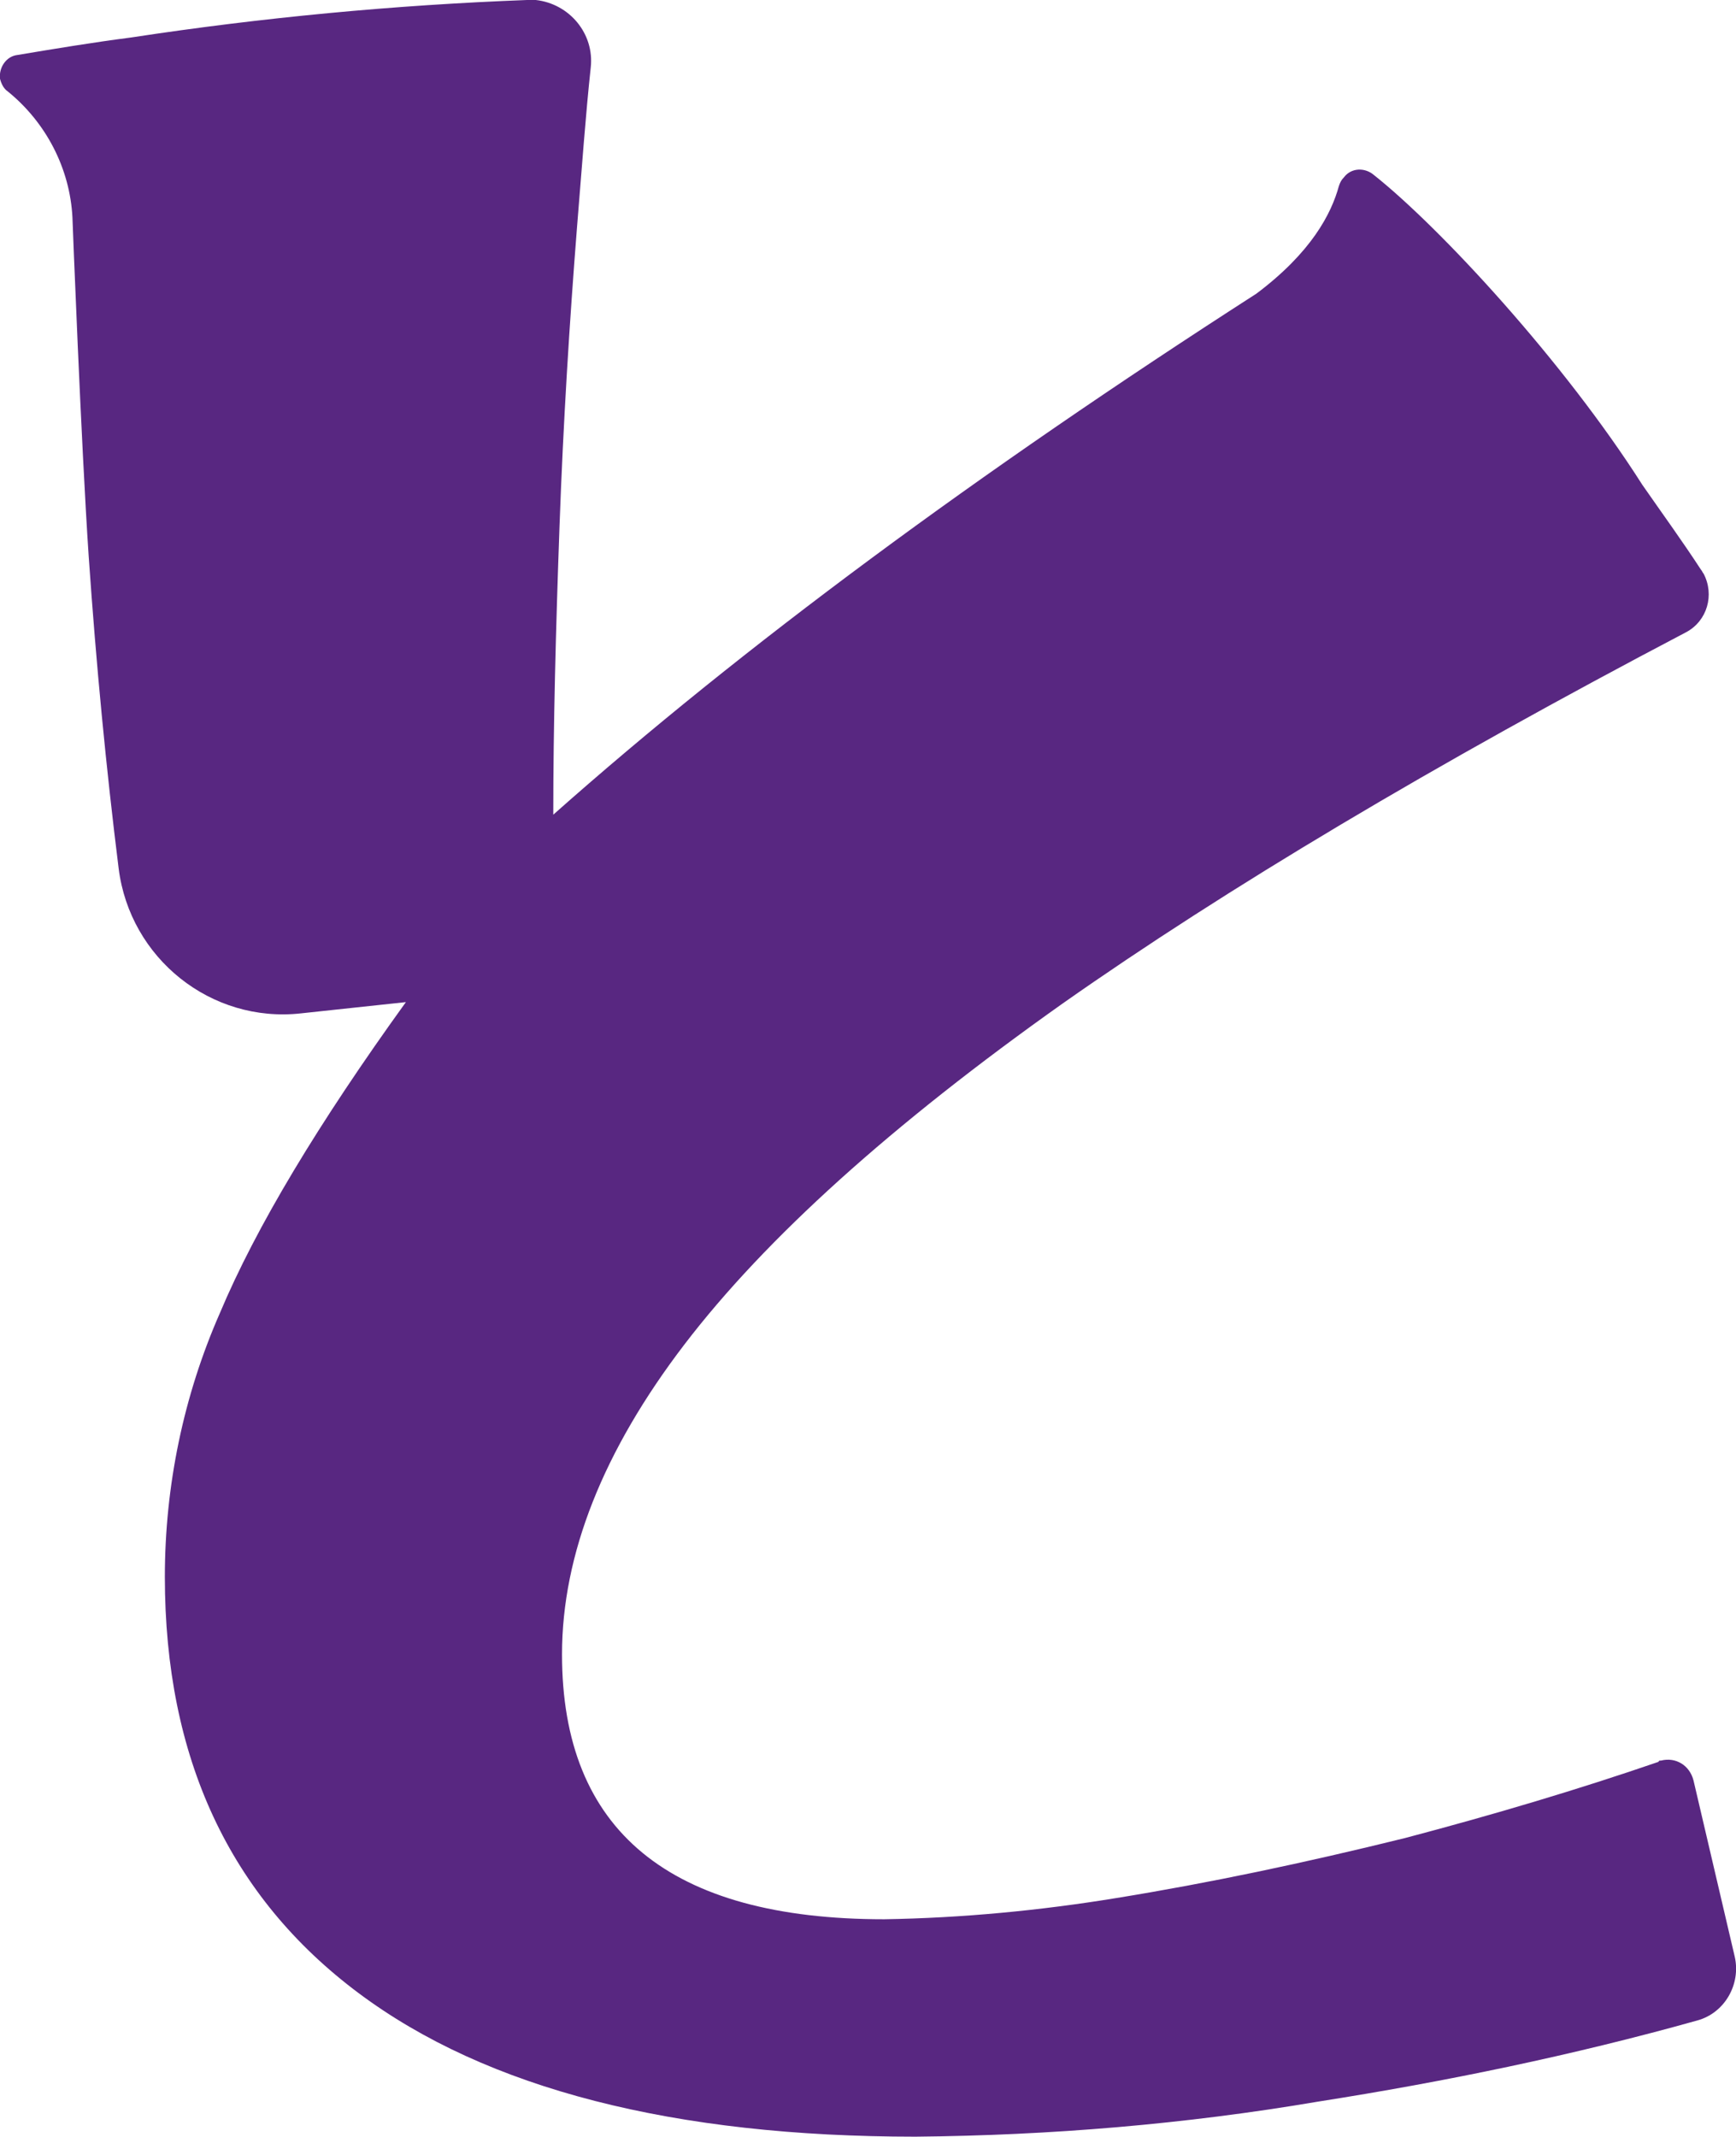 <?xml version="1.0" encoding="utf-8"?>
<!-- Generator: Adobe Illustrator 26.0.1, SVG Export Plug-In . SVG Version: 6.00 Build 0)  -->
<svg version="1.1" id="レイヤー_1" xmlns="http://www.w3.org/2000/svg" xmlns:xlink="http://www.w3.org/1999/xlink" x="0px"
	 y="0px" viewBox="0 0 139 171" style="enable-background:new 0 0 139 171;" xml:space="preserve">
<style type="text/css">
	.st0{fill:#582781;}
</style>
<path class="st0" d="M138.9,156.6l-3.3-14.1c-0.3-1.2-1.4-1.9-2.6-1.6c-0.1,0-0.2,0-0.2,0.1c-6.4,2.2-13.1,4.2-20.3,6.1
	c-8.1,2-15.7,3.6-23.1,4.8c-6.1,1-12.4,1.6-18.6,1.7c-17.2,0-25.8-7.1-25.8-21.2c0-8,3.3-16.3,9.8-24.8S71.4,90,85.1,80.3
	c13.1-9.2,29.7-19.1,49.9-29.7c1.7-0.9,2.3-3,1.4-4.7c-0.1-0.1-0.1-0.2-0.2-0.3c-1.5-2.3-3.1-4.5-4.7-6.8
	c-6.3-9.9-16.2-20.6-21.5-24.8c-0.7-0.6-1.8-0.6-2.4,0.2c-0.2,0.2-0.3,0.4-0.4,0.7c-0.6,2.2-2.2,5.3-6.6,8.6
	C78.2,37.9,59.4,51.8,44.3,65.2c0-7.1,0.2-14.7,0.5-23.1c0.3-8.3,0.8-16.3,1.4-23.9c0.4-4.9,0.7-9.1,1.1-12.8
	c0.3-2.7-1.7-5.1-4.4-5.4c-0.2,0-0.5,0-0.7,0C31.6,0.4,21,1.4,10.5,3C7.4,3.4,4.4,3.9,1.4,4.4C0.5,4.5-0.1,5.4,0,6.3
	c0.1,0.4,0.3,0.8,0.6,1c3.1,2.5,5,6.2,5.2,10.1c0,0.1,0.7,18.2,1.3,27.1c0.6,8.7,1.4,17,2.4,25c0.9,7.2,7.4,12.4,14.6,11.6l8.4-0.9
	c-7,9.7-12,18-14.9,24.9c-2.9,6.6-4.4,13.8-4.4,21.1c0,14.5,5.2,25.6,15.5,33.3S54,171,73.3,171c10.8-0.1,21.6-1,32.2-2.8
	c10.2-1.6,20.4-3.7,30.4-6.5C138.1,161.1,139.4,158.8,138.9,156.6"/>
</svg>
